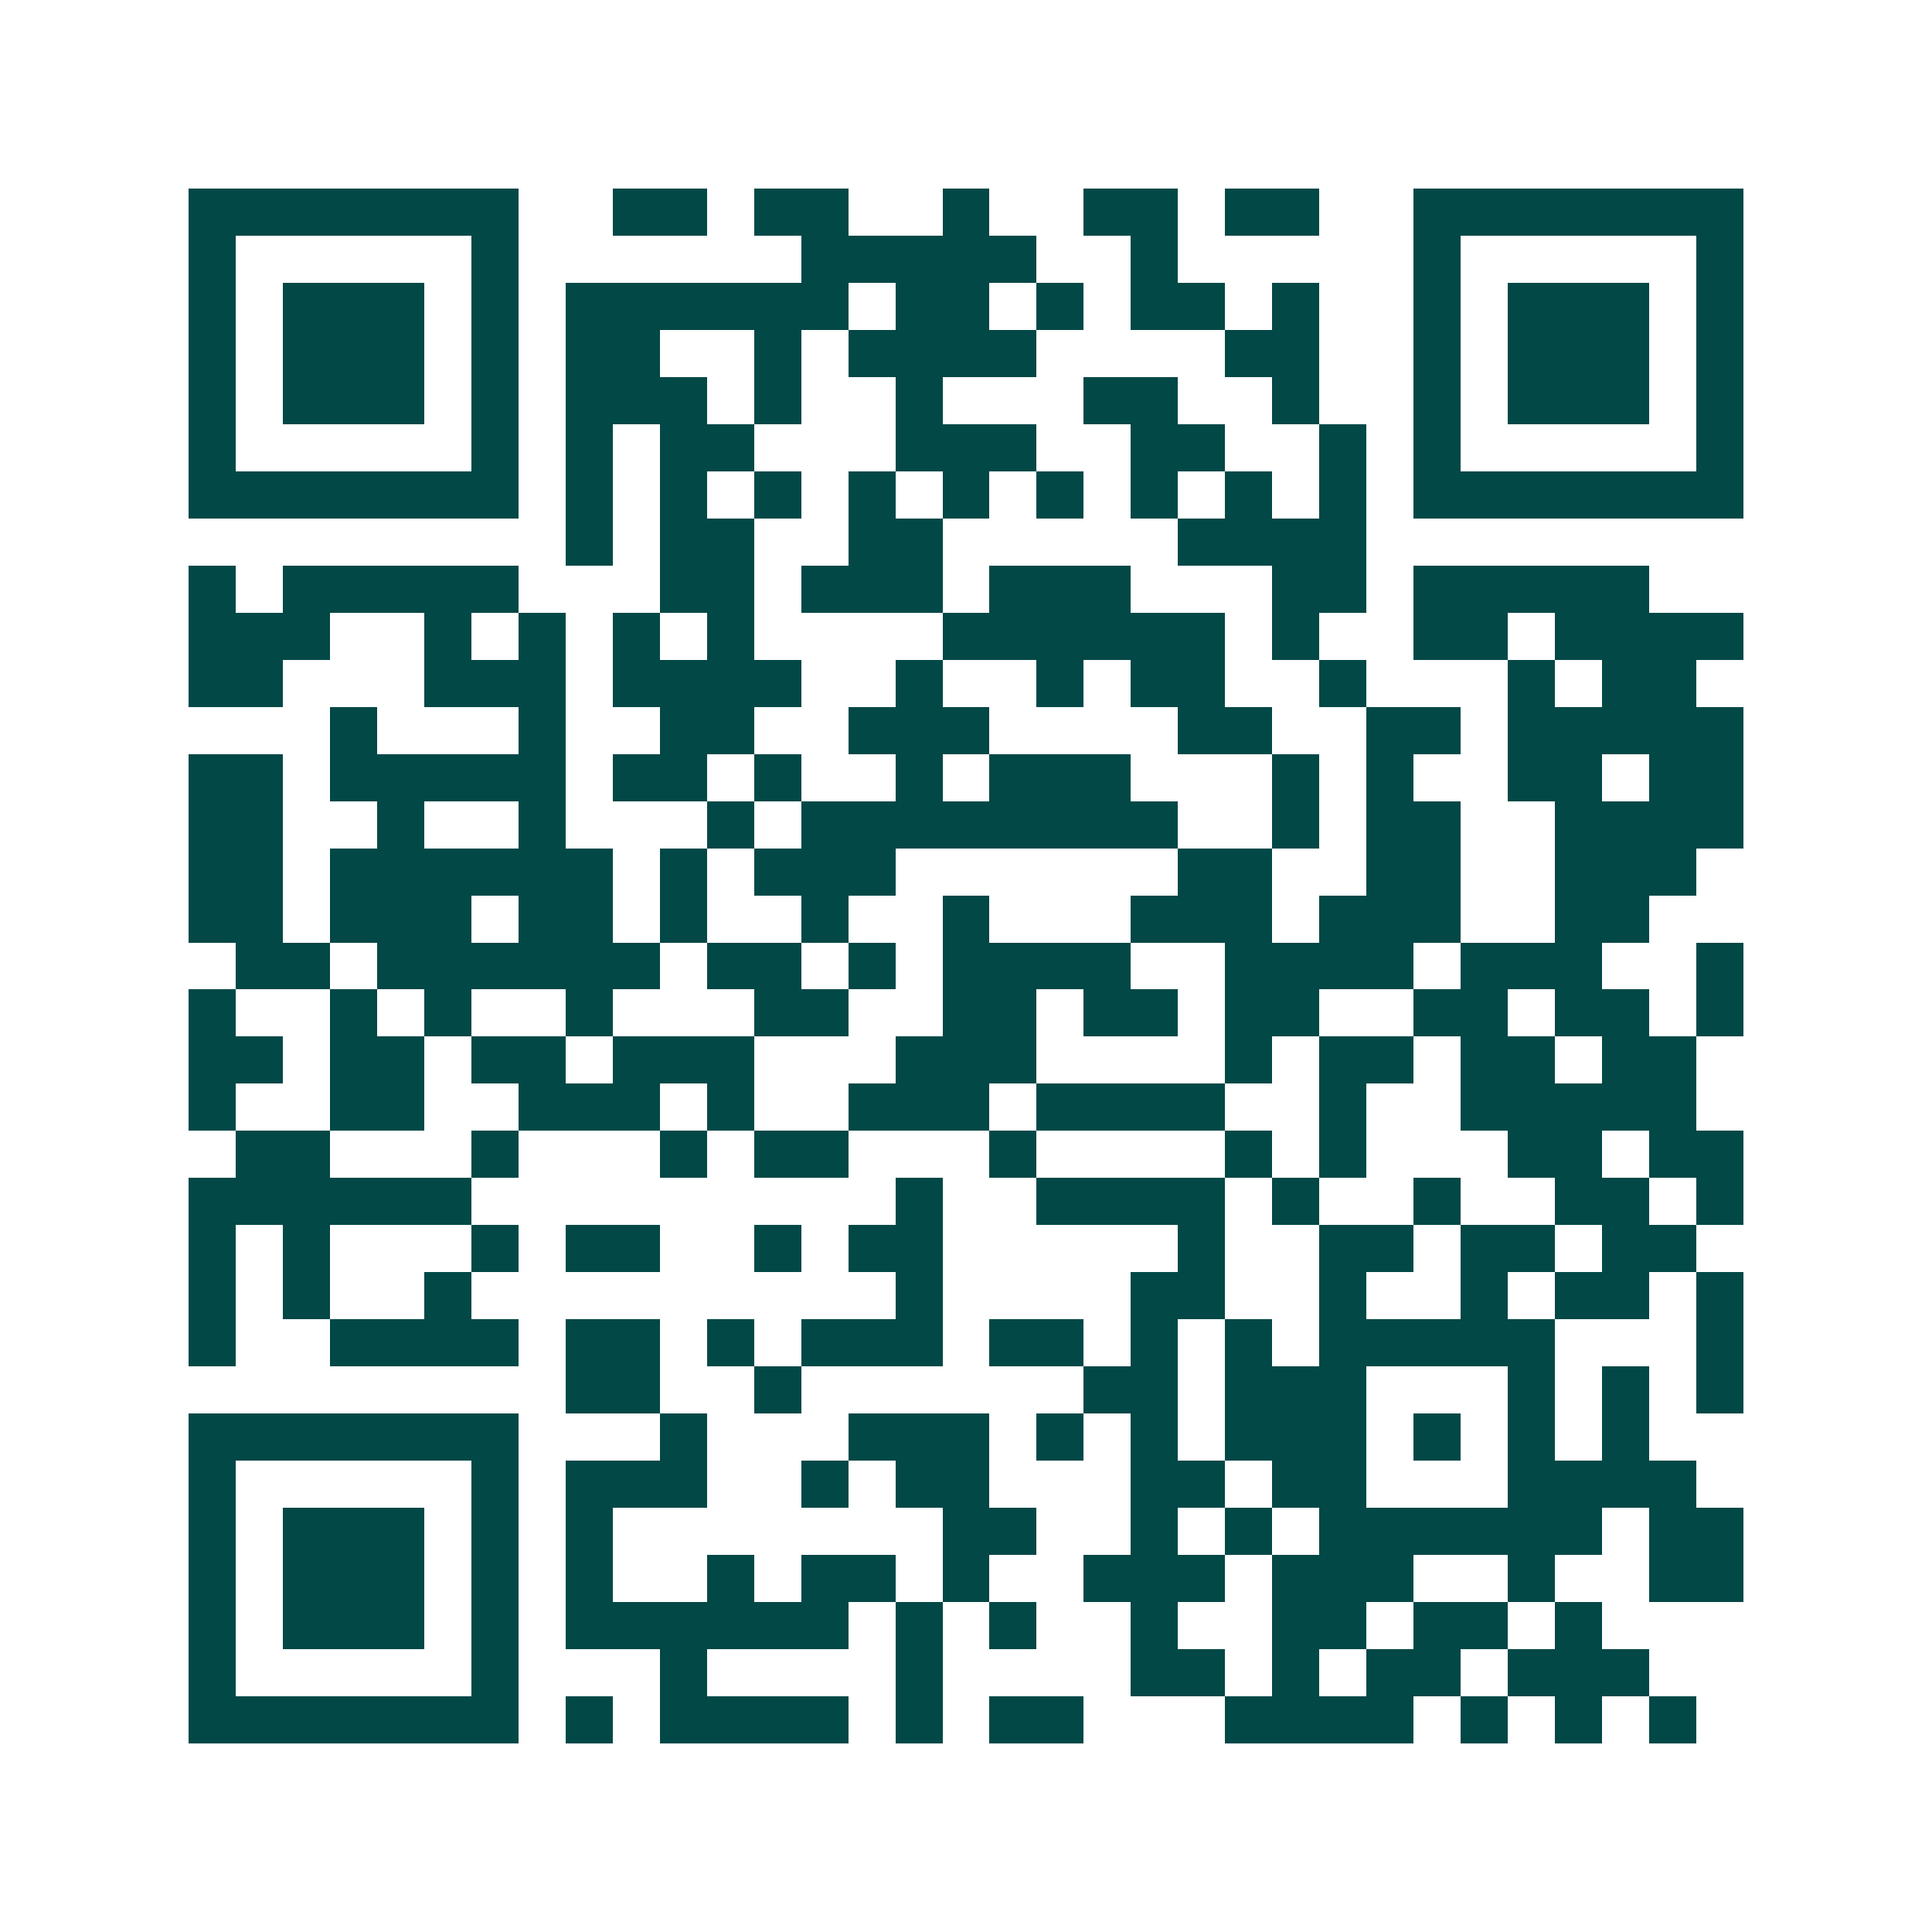 <svg xmlns="http://www.w3.org/2000/svg" width="200" height="200" viewBox="0 0 41 41" shape-rendering="crispEdges"><path fill="#ffffff" d="M0 0h41v41H0z"/><path stroke="#014847" d="M4 4.5h7m2 0h2m1 0h2m2 0h1m2 0h2m1 0h2m2 0h7M4 5.5h1m5 0h1m6 0h5m2 0h1m5 0h1m5 0h1M4 6.5h1m1 0h3m1 0h1m1 0h6m1 0h2m1 0h1m1 0h2m1 0h1m2 0h1m1 0h3m1 0h1M4 7.5h1m1 0h3m1 0h1m1 0h2m2 0h1m1 0h4m4 0h2m2 0h1m1 0h3m1 0h1M4 8.5h1m1 0h3m1 0h1m1 0h3m1 0h1m2 0h1m3 0h2m2 0h1m2 0h1m1 0h3m1 0h1M4 9.5h1m5 0h1m1 0h1m1 0h2m3 0h3m2 0h2m2 0h1m1 0h1m5 0h1M4 10.5h7m1 0h1m1 0h1m1 0h1m1 0h1m1 0h1m1 0h1m1 0h1m1 0h1m1 0h1m1 0h7M12 11.5h1m1 0h2m2 0h2m5 0h4M4 12.5h1m1 0h5m3 0h2m1 0h3m1 0h3m3 0h2m1 0h5M4 13.5h3m2 0h1m1 0h1m1 0h1m1 0h1m4 0h6m1 0h1m2 0h2m1 0h4M4 14.5h2m3 0h3m1 0h4m2 0h1m2 0h1m1 0h2m2 0h1m3 0h1m1 0h2M7 15.5h1m3 0h1m2 0h2m2 0h3m4 0h2m2 0h2m1 0h5M4 16.5h2m1 0h5m1 0h2m1 0h1m2 0h1m1 0h3m3 0h1m1 0h1m2 0h2m1 0h2M4 17.5h2m2 0h1m2 0h1m3 0h1m1 0h8m2 0h1m1 0h2m2 0h4M4 18.5h2m1 0h6m1 0h1m1 0h3m6 0h2m2 0h2m2 0h3M4 19.5h2m1 0h3m1 0h2m1 0h1m2 0h1m2 0h1m3 0h3m1 0h3m2 0h2M5 20.5h2m1 0h6m1 0h2m1 0h1m1 0h4m2 0h4m1 0h3m2 0h1M4 21.5h1m2 0h1m1 0h1m2 0h1m3 0h2m2 0h2m1 0h2m1 0h2m2 0h2m1 0h2m1 0h1M4 22.5h2m1 0h2m1 0h2m1 0h3m3 0h3m4 0h1m1 0h2m1 0h2m1 0h2M4 23.5h1m2 0h2m2 0h3m1 0h1m2 0h3m1 0h4m2 0h1m2 0h5M5 24.5h2m3 0h1m3 0h1m1 0h2m3 0h1m4 0h1m1 0h1m3 0h2m1 0h2M4 25.5h6m9 0h1m2 0h4m1 0h1m2 0h1m2 0h2m1 0h1M4 26.5h1m1 0h1m3 0h1m1 0h2m2 0h1m1 0h2m5 0h1m2 0h2m1 0h2m1 0h2M4 27.5h1m1 0h1m2 0h1m9 0h1m4 0h2m2 0h1m2 0h1m1 0h2m1 0h1M4 28.5h1m2 0h4m1 0h2m1 0h1m1 0h3m1 0h2m1 0h1m1 0h1m1 0h5m3 0h1M12 29.5h2m2 0h1m6 0h2m1 0h3m3 0h1m1 0h1m1 0h1M4 30.5h7m3 0h1m3 0h3m1 0h1m1 0h1m1 0h3m1 0h1m1 0h1m1 0h1M4 31.5h1m5 0h1m1 0h3m2 0h1m1 0h2m3 0h2m1 0h2m3 0h4M4 32.5h1m1 0h3m1 0h1m1 0h1m7 0h2m2 0h1m1 0h1m1 0h6m1 0h2M4 33.5h1m1 0h3m1 0h1m1 0h1m2 0h1m1 0h2m1 0h1m2 0h3m1 0h3m2 0h1m2 0h2M4 34.5h1m1 0h3m1 0h1m1 0h6m1 0h1m1 0h1m2 0h1m2 0h2m1 0h2m1 0h1M4 35.5h1m5 0h1m3 0h1m4 0h1m4 0h2m1 0h1m1 0h2m1 0h3M4 36.5h7m1 0h1m1 0h4m1 0h1m1 0h2m3 0h4m1 0h1m1 0h1m1 0h1"/></svg>
